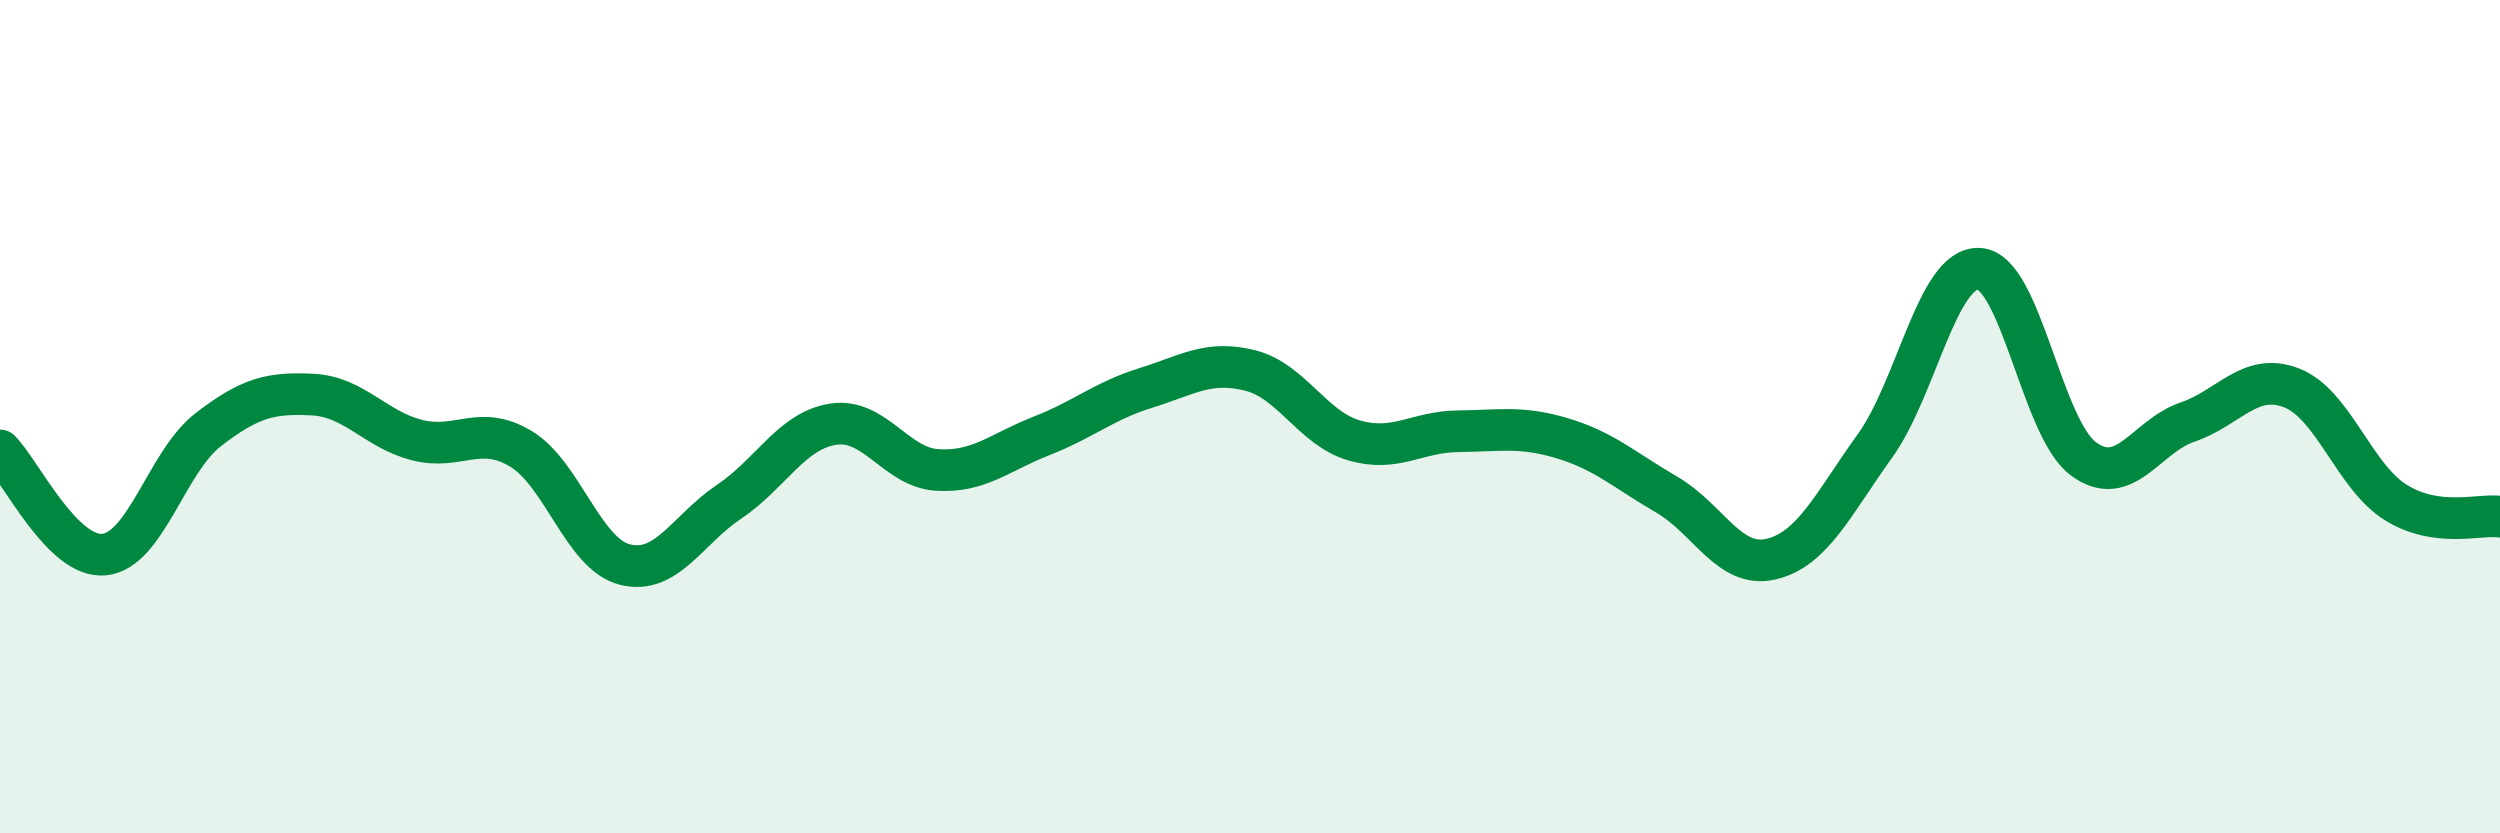 
    <svg width="60" height="20" viewBox="0 0 60 20" xmlns="http://www.w3.org/2000/svg">
      <path
        d="M 0,10.81 C 0.5,11.31 1.5,13.41 2.5,13.31 C 3.5,13.21 4,11.08 5,10.31 C 6,9.54 6.5,9.42 7.5,9.47 C 8.5,9.52 9,10.3 10,10.56 C 11,10.82 11.5,10.17 12.5,10.77 C 13.5,11.37 14,13.3 15,13.55 C 16,13.8 16.5,12.71 17.5,12.04 C 18.5,11.37 19,10.33 20,10.18 C 21,10.03 21.5,11.22 22.5,11.28 C 23.5,11.34 24,10.85 25,10.46 C 26,10.07 26.5,9.62 27.5,9.31 C 28.5,9 29,8.64 30,8.89 C 31,9.14 31.5,10.28 32.5,10.57 C 33.5,10.86 34,10.36 35,10.35 C 36,10.34 36.5,10.22 37.5,10.52 C 38.5,10.82 39,11.29 40,11.87 C 41,12.45 41.5,13.65 42.5,13.42 C 43.5,13.19 44,12.09 45,10.7 C 46,9.31 46.5,6.39 47.5,6.45 C 48.5,6.51 49,10.27 50,11.01 C 51,11.75 51.5,10.47 52.5,10.13 C 53.5,9.79 54,8.92 55,9.31 C 56,9.7 56.5,11.44 57.5,12.06 C 58.5,12.68 59.5,12.33 60,12.4L60 20L0 20Z"
        fill="#008740"
        opacity="0.1"
        stroke-linecap="round"
        stroke-linejoin="round"
      />
      <path
        d="M 0,10.81 C 0.5,11.31 1.5,13.41 2.5,13.31 C 3.5,13.21 4,11.08 5,10.31 C 6,9.54 6.5,9.42 7.5,9.47 C 8.5,9.52 9,10.3 10,10.56 C 11,10.82 11.5,10.17 12.5,10.77 C 13.5,11.37 14,13.3 15,13.55 C 16,13.8 16.5,12.71 17.5,12.04 C 18.5,11.37 19,10.33 20,10.18 C 21,10.03 21.5,11.22 22.5,11.28 C 23.5,11.34 24,10.85 25,10.46 C 26,10.07 26.5,9.62 27.5,9.31 C 28.5,9 29,8.64 30,8.89 C 31,9.14 31.5,10.28 32.5,10.57 C 33.5,10.86 34,10.36 35,10.35 C 36,10.34 36.5,10.22 37.5,10.52 C 38.5,10.82 39,11.29 40,11.87 C 41,12.45 41.5,13.65 42.5,13.42 C 43.5,13.19 44,12.09 45,10.7 C 46,9.31 46.5,6.39 47.5,6.45 C 48.5,6.51 49,10.27 50,11.01 C 51,11.75 51.5,10.47 52.5,10.13 C 53.5,9.79 54,8.92 55,9.31 C 56,9.7 56.5,11.44 57.5,12.06 C 58.5,12.68 59.5,12.33 60,12.4"
        stroke="#008740"
        stroke-width="1"
        fill="none"
        stroke-linecap="round"
        stroke-linejoin="round"
      />
    </svg>
  